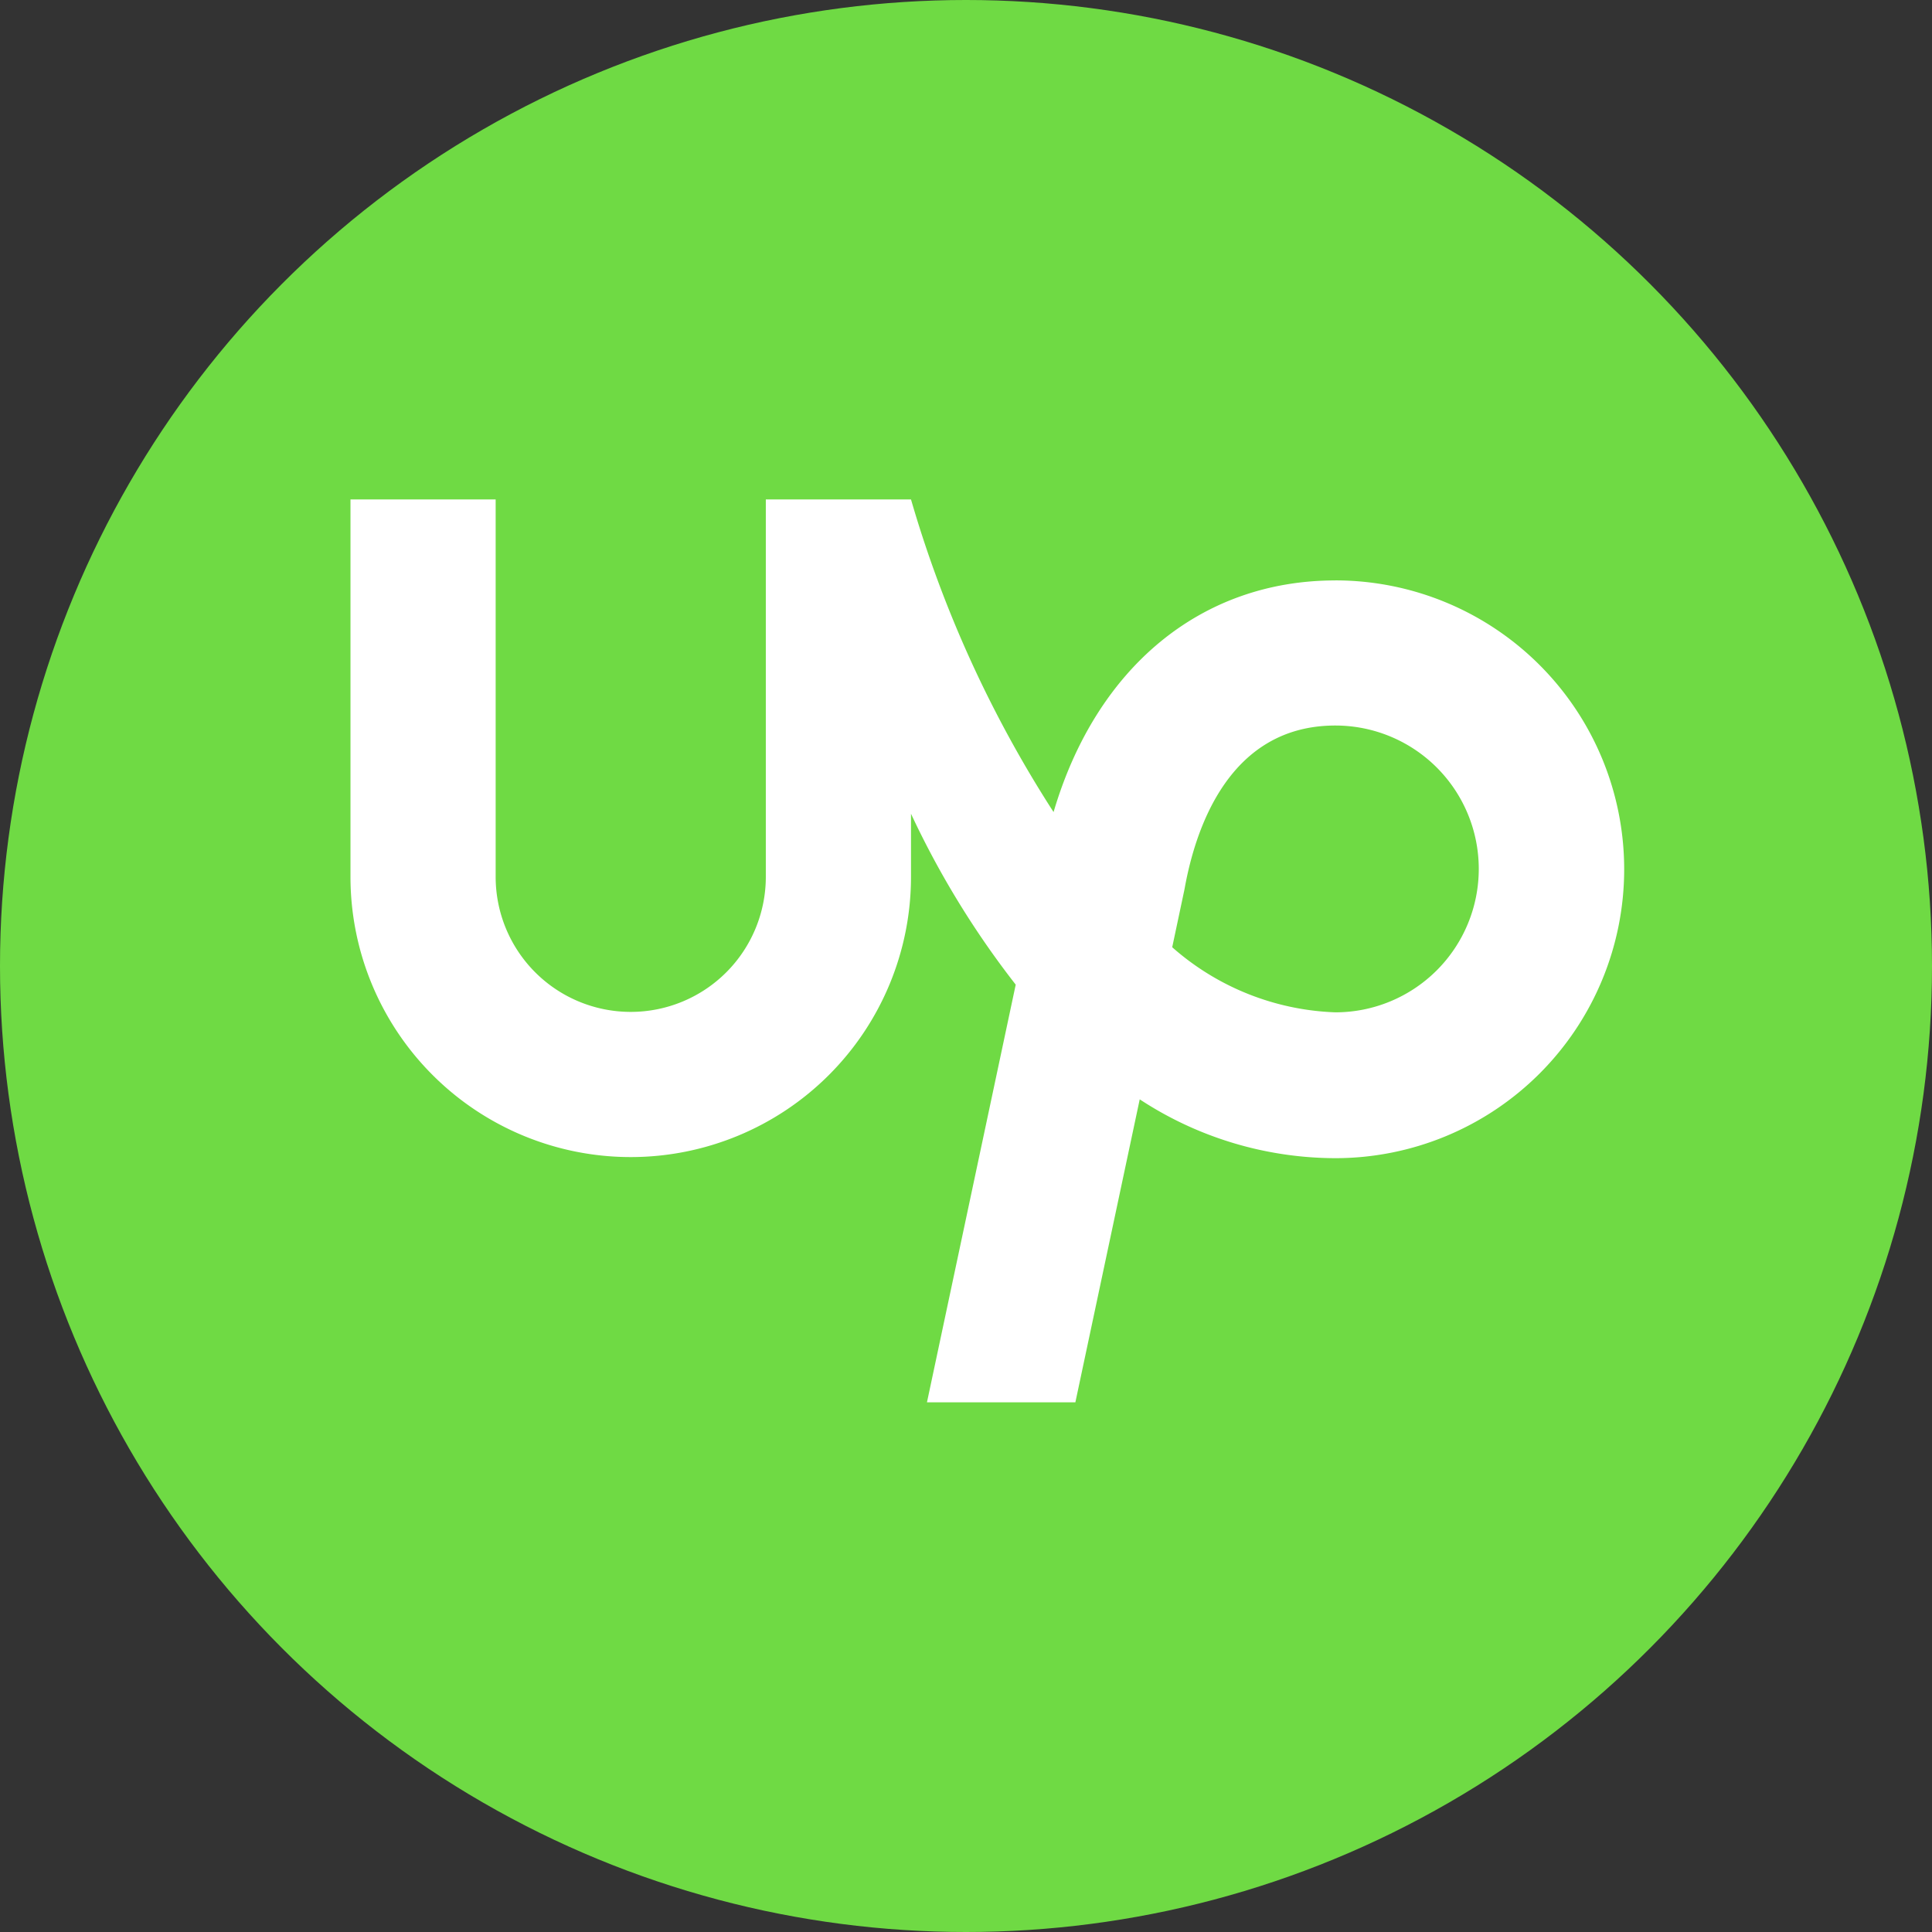 <svg xmlns="http://www.w3.org/2000/svg" width="49" height="49" viewBox="0 0 49 49">
  <rect x="0" y="0" width="49" height="49" fill="#333333" stroke="none"/>
  <g id="Group_19" data-name="Group 19" transform="translate(0.222 -0.333)">
    <circle id="Ellipse_5" data-name="Ellipse 5" cx="24.5" cy="24.5" r="24.5" transform="translate(-0.222 0.333)" fill="#6fda44"/>
    <path id="Icon_simple-upwork" data-name="Icon simple-upwork" d="M24.978,18.246a6.6,6.6,0,0,1-4.137-1.651l.307-1.448.011-.057c.279-1.538,1.143-4.118,3.82-4.118a3.637,3.637,0,1,1,0,7.274Zm0-10.954c-3.417,0-6.069,2.219-7.146,5.875a30.05,30.05,0,0,1-3.616-7.929H10.534v9.571a3.426,3.426,0,1,1-6.852,0V5.238H0v9.571a7.108,7.108,0,1,0,14.216,0v-1.6a22.586,22.586,0,0,0,2.656,4.335L14.621,28.137h3.764l1.632-7.684a9.074,9.074,0,0,0,4.96,1.492,7.327,7.327,0,0,0,0-14.654Z" transform="translate(8.667 7.762)" fill="#fff"/>
  </g>
</svg>
